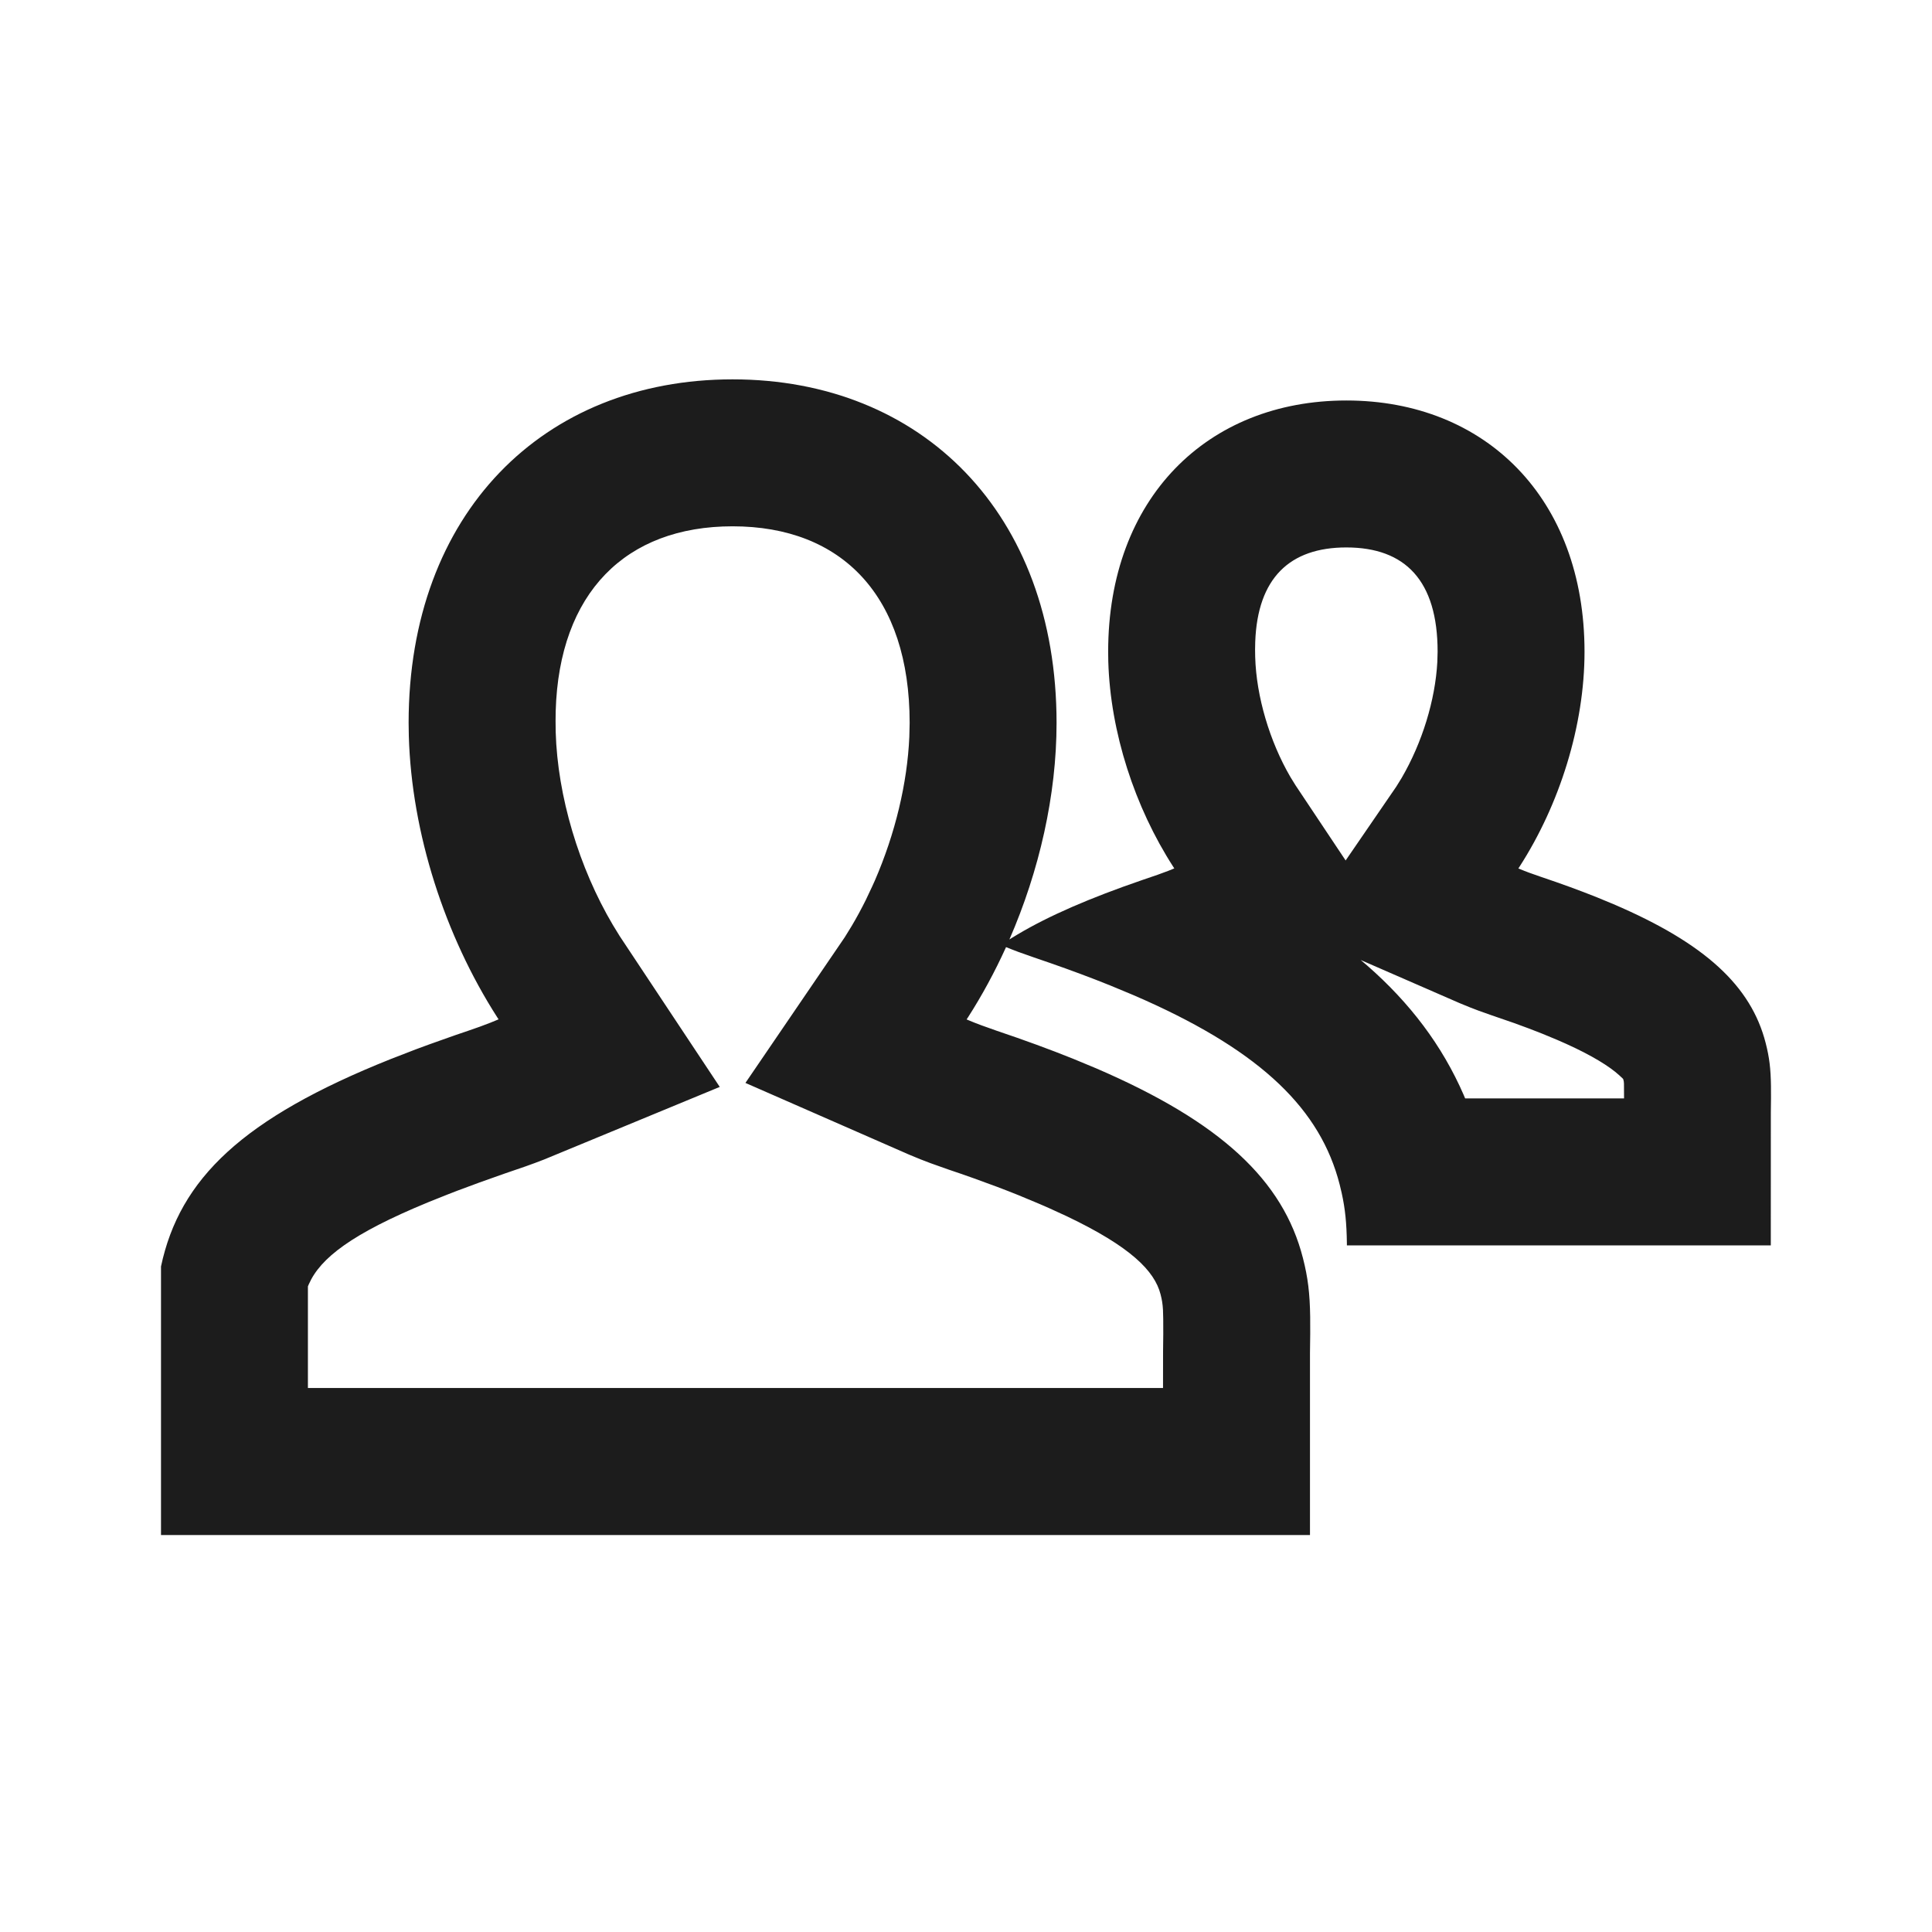 <svg xmlns="http://www.w3.org/2000/svg" width="48" height="48" viewBox="0 0 48 48">
  <g fill="none" fill-rule="evenodd">
    <rect width="48" height="48" fill="#FFF"/>
    <path fill="#1C1C1C" fill-rule="nonzero" d="M14.201,0.425 C18.904,0.425 22.25,3.755 22.25,8.961 C22.25,10.755 21.821,12.638 21.078,14.342 L20.999,14.392 C21.725,13.918 22.677,13.476 23.905,13.031 L24.376,12.865 L24.762,12.733 L25.025,12.636 L25.175,12.575 L25.151,12.538 C24.193,11.054 23.586,9.194 23.535,7.431 L23.532,7.191 C23.532,3.384 25.991,0.95 29.45,0.95 C32.907,0.95 35.367,3.384 35.367,7.191 C35.367,9.026 34.749,10.99 33.746,12.542 L33.723,12.576 L33.755,12.589 C33.829,12.62 33.91,12.652 33.997,12.684 L34.278,12.783 C34.781,12.952 35.245,13.121 35.672,13.292 L36.087,13.464 C38.372,14.442 39.506,15.502 39.867,16.911 C39.96,17.271 39.993,17.553 39.999,17.977 L40,18.283 L39.996,18.638 L39.995,21.941 L29.463,21.941 L29.463,21.889 C29.456,21.392 29.422,21.037 29.333,20.636 L29.284,20.431 C28.809,18.568 27.352,17.151 24.448,15.85 L24.142,15.716 L23.577,15.481 C23.112,15.294 22.616,15.108 22.086,14.924 L21.682,14.785 L21.3,14.65 L21.128,14.584 L20.995,14.531 C20.717,15.143 20.399,15.731 20.046,16.281 L20.015,16.327 L20.057,16.345 C20.158,16.388 20.268,16.431 20.387,16.475 L20.769,16.611 C21.453,16.841 22.083,17.072 22.665,17.306 L23.23,17.541 C26.338,18.879 27.88,20.329 28.371,22.256 C28.497,22.748 28.542,23.135 28.551,23.715 L28.552,24.133 L28.546,24.618 L28.546,29.137 L0,29.137 L0,22.465 C0.464,20.281 2.035,18.78 5.7,17.315 L6.33,17.071 C6.439,17.03 6.549,16.99 6.661,16.949 L7.3,16.722 L7.626,16.611 C7.834,16.541 8.018,16.474 8.183,16.409 L8.387,16.325 L8.354,16.275 C7.052,14.245 6.227,11.701 6.157,9.289 L6.152,8.961 C6.152,3.754 9.497,0.425 14.201,0.425 Z M14.201,4.076 C11.545,4.076 9.892,5.725 9.806,8.667 L9.803,8.908 L9.806,9.184 C9.852,10.785 10.386,12.559 11.225,13.978 L11.396,14.257 L13.882,18.004 L9.519,19.807 C9.371,19.865 9.215,19.923 9.053,19.98 L8.52,20.163 L7.909,20.38 L7.364,20.582 C7.277,20.616 7.192,20.648 7.109,20.681 L6.632,20.872 C4.736,21.654 3.961,22.257 3.675,22.901 L3.65,22.96 L3.65,25.485 L24.895,25.485 L24.896,24.576 L24.901,24.142 L24.9,23.77 L24.894,23.545 C24.885,23.388 24.869,23.296 24.834,23.158 C24.685,22.574 24.089,21.973 22.501,21.216 L22.063,21.015 L21.827,20.912 L21.302,20.693 C21.132,20.624 20.955,20.556 20.771,20.486 L20.192,20.274 C20.09,20.238 19.986,20.201 19.879,20.164 L19.55,20.052 L19.114,19.897 L18.867,19.802 L18.592,19.689 L14.52,17.905 L16.988,14.285 L17.161,14.004 C17.284,13.797 17.4,13.582 17.51,13.361 L17.669,13.024 L17.733,12.883 C18.242,11.712 18.542,10.457 18.592,9.304 L18.6,8.961 C18.6,5.816 16.928,4.076 14.201,4.076 Z M29.806,14.851 L29.96,14.982 C31.03,15.916 31.831,16.976 32.365,18.204 L32.401,18.29 L36.349,18.29 L36.347,17.922 L36.342,17.866 L36.329,17.812 L36.316,17.795 L36.231,17.716 C35.986,17.492 35.547,17.221 34.911,16.934 L34.691,16.837 L34.315,16.681 C34.101,16.595 33.872,16.509 33.616,16.417 L33.065,16.227 L32.73,16.108 L32.529,16.031 L32.265,15.923 L29.806,14.851 Z M29.45,4.601 C28.038,4.601 27.245,5.366 27.186,6.944 L27.182,7.138 L27.185,7.325 C27.213,8.307 27.546,9.42 28.056,10.298 L28.188,10.512 L29.432,12.378 L30.69,10.544 L30.824,10.327 C31.336,9.448 31.659,8.391 31.71,7.446 L31.717,7.191 C31.717,5.429 30.916,4.601 29.45,4.601 Z" transform="translate(4 9)"/>
  </g>
</svg>
